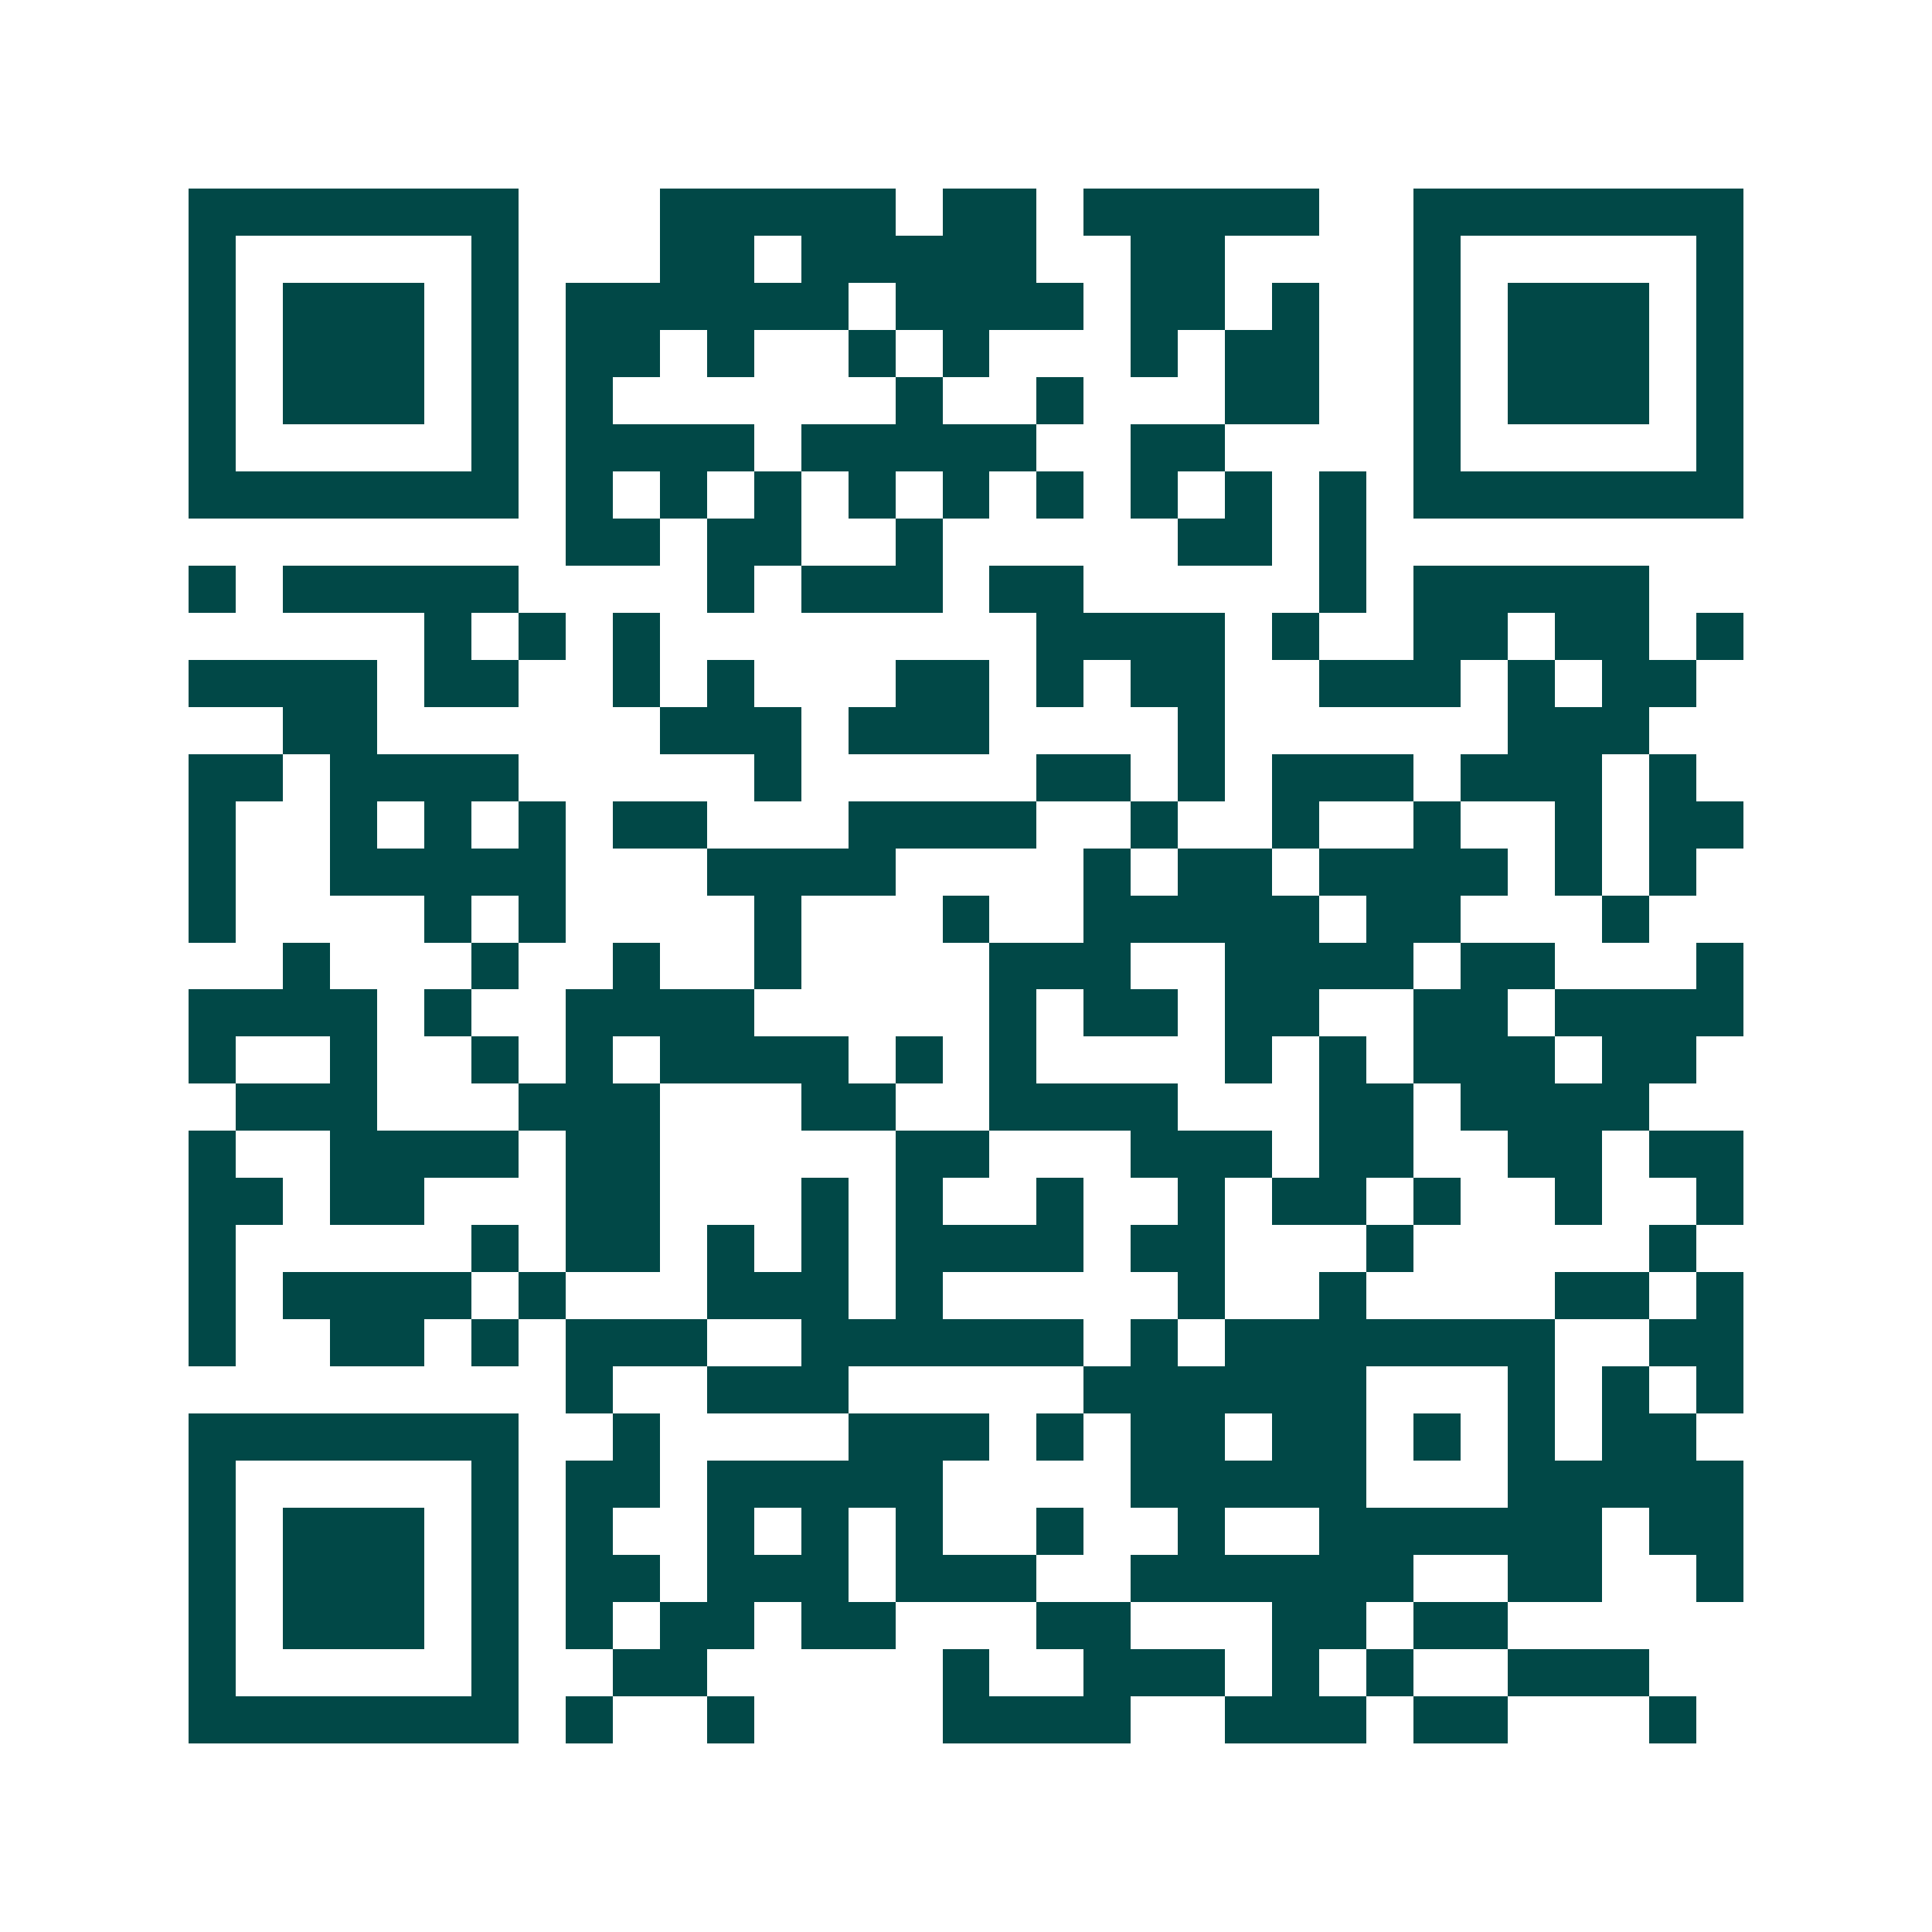 <svg xmlns="http://www.w3.org/2000/svg" width="200" height="200" viewBox="0 0 41 41" shape-rendering="crispEdges"><path fill="#ffffff" d="M0 0h41v41H0z"/><path stroke="#014847" d="M4 4.5h7m3 0h5m1 0h2m1 0h5m2 0h7M4 5.5h1m5 0h1m3 0h2m1 0h5m2 0h2m4 0h1m5 0h1M4 6.5h1m1 0h3m1 0h1m1 0h6m1 0h4m1 0h2m1 0h1m2 0h1m1 0h3m1 0h1M4 7.5h1m1 0h3m1 0h1m1 0h2m1 0h1m2 0h1m1 0h1m3 0h1m1 0h2m2 0h1m1 0h3m1 0h1M4 8.5h1m1 0h3m1 0h1m1 0h1m6 0h1m2 0h1m3 0h2m2 0h1m1 0h3m1 0h1M4 9.5h1m5 0h1m1 0h4m1 0h5m2 0h2m4 0h1m5 0h1M4 10.5h7m1 0h1m1 0h1m1 0h1m1 0h1m1 0h1m1 0h1m1 0h1m1 0h1m1 0h1m1 0h7M12 11.5h2m1 0h2m2 0h1m5 0h2m1 0h1M4 12.5h1m1 0h5m4 0h1m1 0h3m1 0h2m5 0h1m1 0h5M9 13.5h1m1 0h1m1 0h1m8 0h4m1 0h1m2 0h2m1 0h2m1 0h1M4 14.5h4m1 0h2m2 0h1m1 0h1m3 0h2m1 0h1m1 0h2m2 0h3m1 0h1m1 0h2M6 15.5h2m6 0h3m1 0h3m4 0h1m6 0h3M4 16.5h2m1 0h4m5 0h1m5 0h2m1 0h1m1 0h3m1 0h3m1 0h1M4 17.5h1m2 0h1m1 0h1m1 0h1m1 0h2m3 0h4m2 0h1m2 0h1m2 0h1m2 0h1m1 0h2M4 18.5h1m2 0h5m3 0h4m4 0h1m1 0h2m1 0h4m1 0h1m1 0h1M4 19.5h1m4 0h1m1 0h1m4 0h1m3 0h1m2 0h5m1 0h2m3 0h1M6 20.5h1m3 0h1m2 0h1m2 0h1m4 0h3m2 0h4m1 0h2m3 0h1M4 21.5h4m1 0h1m2 0h4m5 0h1m1 0h2m1 0h2m2 0h2m1 0h4M4 22.5h1m2 0h1m2 0h1m1 0h1m1 0h4m1 0h1m1 0h1m4 0h1m1 0h1m1 0h3m1 0h2M5 23.5h3m3 0h3m3 0h2m2 0h4m3 0h2m1 0h4M4 24.5h1m2 0h4m1 0h2m5 0h2m3 0h3m1 0h2m2 0h2m1 0h2M4 25.5h2m1 0h2m3 0h2m3 0h1m1 0h1m2 0h1m2 0h1m1 0h2m1 0h1m2 0h1m2 0h1M4 26.5h1m5 0h1m1 0h2m1 0h1m1 0h1m1 0h4m1 0h2m3 0h1m5 0h1M4 27.5h1m1 0h4m1 0h1m3 0h3m1 0h1m5 0h1m2 0h1m4 0h2m1 0h1M4 28.5h1m2 0h2m1 0h1m1 0h3m2 0h6m1 0h1m1 0h7m2 0h2M12 29.5h1m2 0h3m5 0h6m3 0h1m1 0h1m1 0h1M4 30.5h7m2 0h1m4 0h3m1 0h1m1 0h2m1 0h2m1 0h1m1 0h1m1 0h2M4 31.5h1m5 0h1m1 0h2m1 0h5m4 0h5m3 0h5M4 32.5h1m1 0h3m1 0h1m1 0h1m2 0h1m1 0h1m1 0h1m2 0h1m2 0h1m2 0h6m1 0h2M4 33.5h1m1 0h3m1 0h1m1 0h2m1 0h3m1 0h3m2 0h6m2 0h2m2 0h1M4 34.5h1m1 0h3m1 0h1m1 0h1m1 0h2m1 0h2m3 0h2m3 0h2m1 0h2M4 35.5h1m5 0h1m2 0h2m5 0h1m2 0h3m1 0h1m1 0h1m2 0h3M4 36.5h7m1 0h1m2 0h1m4 0h4m2 0h3m1 0h2m3 0h1"/></svg>
